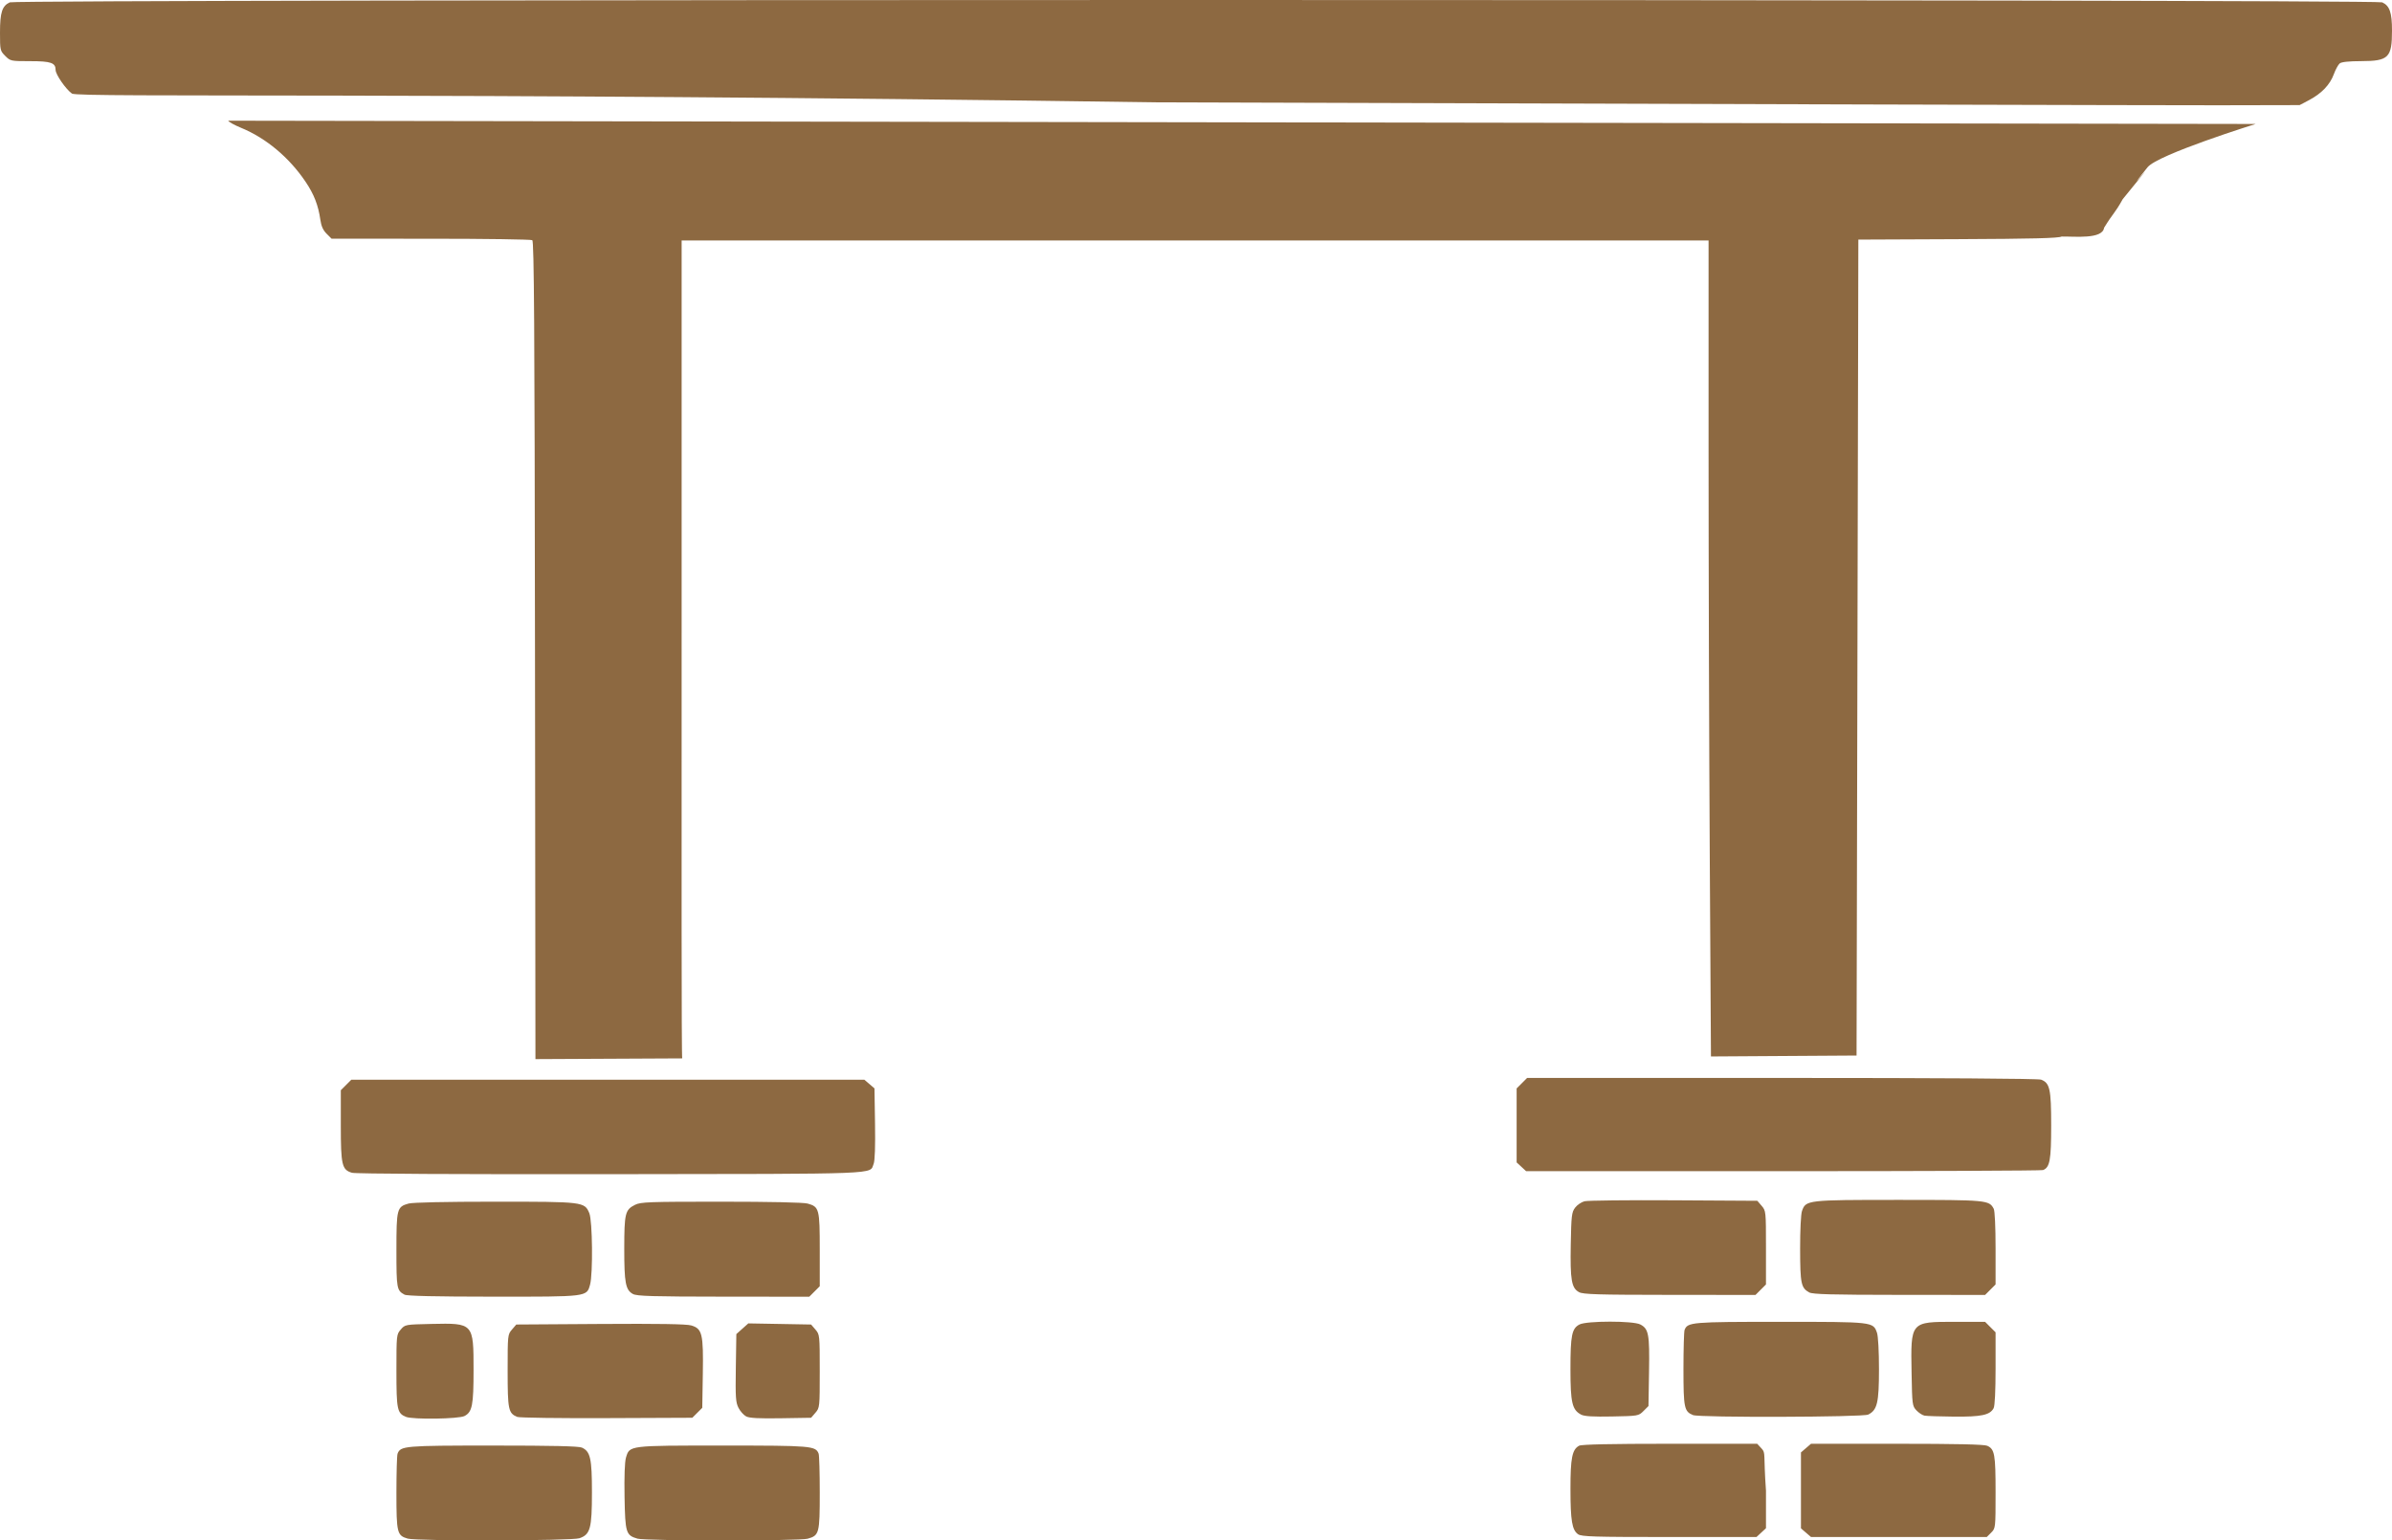 <?xml version="1.0" encoding="UTF-8" standalone="no"?>
<!-- Created with Inkscape (http://www.inkscape.org/) -->

<svg
   xmlns:dc="http://purl.org/dc/elements/1.1/"
   xmlns:cc="http://creativecommons.org/ns#"
   xmlns:rdf="http://www.w3.org/1999/02/22-rdf-syntax-ns#"
   xmlns:svg="http://www.w3.org/2000/svg"
   xmlns="http://www.w3.org/2000/svg"
   xmlns:sodipodi="http://sodipodi.sourceforge.net/DTD/sodipodi-0.dtd"
   xmlns:inkscape="http://www.inkscape.org/namespaces/inkscape"
   version="1.1"
   id="svg7354"
   width="1778"
   height="1145.352"
   viewBox="0 0 1778 1145.352"
   sodipodi:docname="pergola.svg"
   inkscape:version="0.92.1 r15371">
  <defs
     id="defs7358" />
  <sodipodi:namedview
     pagecolor="#ffffff"
     bordercolor="#666666"
     borderopacity="1"
     objecttolerance="10"
     gridtolerance="10"
     guidetolerance="10"
     inkscape:pageopacity="0"
     inkscape:pageshadow="2"
     inkscape:window-width="1920"
     inkscape:window-height="1017"
     id="namedview7356"
     showgrid="false"
     inkscape:zoom="0.35355339"
     inkscape:cx="1582.1994"
     inkscape:cy="907.88817"
     inkscape:window-x="-8"
     inkscape:window-y="-8"
     inkscape:window-maximized="1"
     inkscape:current-layer="svg7354"
     inkscape:pagecheckerboard="true"
     fit-margin-top="0"
     fit-margin-left="0"
     fit-margin-right="0"
     fit-margin-bottom="0" />
  <path
     inkscape:connector-curvature="0"
     id="path7915"
     d="m 398,787.48 -0.336,-303.923 c -0.267,-241.109 -0.68,-304.141 -2,-304.98 -0.915,-0.581 -34.86,-1.066 -75.433,-1.077 l -73.769,-0.02 -3.701,-3.701 c -2.6,-2.6 -3.979,-5.674 -4.634,-10.333 -1.519,-10.798 -4.729,-19.031 -11.089,-28.439 -12.202,-18.052 -29.387,-32.404 -47.873,-39.98 -4.943,-2.026 -9.227,-4.402 -9.52,-5.281 l 1507.023,2.424 c 0,0 -72.647,22.627 -80.333,32.17 -25.488,31.649 20.396,-23.778 -18.477,23.733 -6.005,10.828 -6.811,9.775 -13.869,21.276 -1.182,8.724 -21.941,6.376 -31.54,6.526 -2.326,1.221 -21.826,1.708 -77.114,1.953 l -74,0.319 -0.667,303.333 -0.667,303.333 -54.113,0.348 -54.113,0.348 -0.886,-149.015 c -0.487,-81.958 -0.887,-218.465 -0.887,-303.348 L 1270,178.814 H 723.333 506.667 v 291.333 c 0,162.798 -0.199,316.789 0.445,316.789 z m -94.94,356.524 c -7.926,-2.292 -8.393,-4.187 -8.393,-34.045 0,-14.81 0.373,-27.899 0.828,-29.086 2.234,-5.822 5.023,-6.06 71.043,-6.06 44.025,0 63.661,0.452 66.002,1.518 6.306,2.873 7.461,8.035 7.458,33.35 -0.003,26.815 -1.23,31.294 -9.331,34.057 -5.703,1.945 -120.97,2.185 -127.607,0.266 z m 170.832,0.043 c -8.635,-2.507 -9.179,-4.254 -9.657,-31.036 -0.271,-15.172 0.121,-26.059 1.051,-29.189 2.718,-9.146 1.614,-9.008 72.048,-9.008 66.158,0 68.937,0.237 71.172,6.06 0.456,1.187 0.828,14.276 0.828,29.086 0,30.243 -0.393,31.727 -9.039,34.128 -6.158,1.71 -120.499,1.673 -126.403,-0.041 z m 699.124,-3.272 c -4.492,-3.146 -5.666,-10.117 -5.674,-33.67 -0.013,-23.134 1.248,-29.395 6.459,-32.183 1.822,-0.975 23.629,-1.441 67.51,-1.441 h 64.818 l 3.27,3.528 c 3.254,3.511 1.284,3.734 3.27,31.397 v 27.869 l -3.528,3.27 -3.528,3.27 h -64.842 c -56.035,0 -65.237,-0.277 -67.753,-2.039 z m 169.393,-1.179 -3.741,-3.218 v -28.231 -28.231 l 3.741,-3.218 3.741,-3.218 h 63.863 c 43.964,0 64.875,0.461 67.112,1.48 5.537,2.523 6.21,6.277 6.21,34.643 0,26.533 -0.016,26.681 -3.273,29.937 l -3.273,3.273 h -65.32 -65.32 z M 301.809,1053.492 c -6.583,-2.656 -7.143,-5.34 -7.143,-34.234 0,-26.571 0.047,-27.017 3.215,-30.703 3.214,-3.74 3.219,-3.741 22.814,-4.175 C 351.943,983.687 352,983.75 352,1018.548 c 0,26.354 -0.977,31.323 -6.745,34.306 -4.267,2.206 -38.32,2.706 -43.446,0.637 z m 82.667,0.019 c -6.588,-2.703 -7.143,-5.362 -7.143,-34.253 0,-26.577 0.046,-27.016 3.217,-30.703 l 3.217,-3.741 62.45,-0.407 c 43.249,-0.282 64.019,0.052 67.553,1.084 8.218,2.401 9.133,6.225 8.643,36.109 l -0.413,25.159 -3.696,3.694 -3.696,3.694 -63.637,0.268 c -35.001,0.147 -64.923,-0.259 -66.495,-0.904 z m 170.191,-0.356 c -1.833,-0.942 -4.407,-3.804 -5.72,-6.36 -2.09,-4.072 -2.338,-7.763 -2,-29.76 l 0.386,-25.112 4.449,-3.973 4.449,-3.973 23.336,0.418 23.336,0.418 3.215,3.741 c 3.17,3.689 3.215,4.119 3.215,30.926 0,26.807 -0.045,27.237 -3.215,30.926 l -3.215,3.741 -22.452,0.36 c -16.273,0.261 -23.369,-0.111 -25.785,-1.352 z m 620.667,-1.315 c -6.732,-3.493 -7.996,-8.838 -7.998,-33.827 0,-25.238 1.021,-30.28 6.743,-33.239 5.351,-2.767 39.792,-2.784 45.133,-0.022 6.266,3.24 6.995,7.164 6.538,35.178 l -0.416,25.497 -3.695,3.694 c -3.661,3.66 -3.873,3.697 -23.333,4.072 -14.132,0.272 -20.573,-0.107 -22.972,-1.352 z m 83.143,0.319 c -6.582,-2.656 -7.143,-5.343 -7.143,-34.199 0,-14.81 0.373,-27.899 0.828,-29.086 2.235,-5.823 5.014,-6.06 71.172,-6.06 69.251,0 69.001,-0.028 71.856,8.158 0.859,2.464 1.477,13.786 1.476,27.04 0,25.004 -1.282,30.407 -7.998,33.763 -3.936,1.966 -125.381,2.324 -130.191,0.383 z m 172.023,0.403 c -1.559,-0.306 -4.259,-2.071 -6,-3.922 -3.054,-3.248 -3.181,-4.218 -3.598,-27.596 -0.689,-38.632 -1.031,-38.23 32.469,-38.23 h 22.169 l 3.897,3.897 3.897,3.897 v 26.857 c 0,16.689 -0.545,27.876 -1.441,29.549 -2.74,5.12 -9.123,6.479 -29.517,6.285 -10.473,-0.1 -20.318,-0.432 -21.877,-0.738 z M 300.667,962.607 c -5.758,-3.15 -6,-4.483 -6,-33.085 0,-30.816 0.372,-32.242 9.039,-34.649 3.068,-0.852 27.487,-1.381 64.004,-1.385 66.136,-0.008 66.788,0.071 70.338,8.568 2.348,5.62 2.757,45.139 0.549,53.089 -2.54,9.147 -1.415,9.007 -72.198,8.962 -43.067,-0.028 -63.912,-0.503 -65.733,-1.499 z m 169.808,-0.482 c -5.477,-2.975 -6.476,-8.215 -6.455,-33.844 0.022,-26.177 0.665,-28.787 7.999,-32.466 4.217,-2.115 10.148,-2.331 63.981,-2.326 36.723,0.003 61.224,0.53 64.294,1.383 8.655,2.404 9.039,3.864 9.039,34.34 v 27.139 l -3.897,3.897 -3.897,3.897 -63.769,-0.053 c -52.828,-0.044 -64.374,-0.382 -67.294,-1.968 z m 703.24,-1.382 c -5.606,-3.043 -6.636,-8.987 -6.148,-35.503 0.393,-21.394 0.689,-23.916 3.2,-27.274 1.522,-2.035 4.672,-4.195 7.001,-4.798 2.329,-0.603 32.186,-0.924 66.35,-0.726 l 62.115,0.372 3.217,3.741 c 3.175,3.692 3.217,4.103 3.217,31.103 v 27.362 l -3.897,3.897 -3.897,3.897 -63.769,-0.053 c -53.563,-0.045 -64.348,-0.368 -67.388,-2.017 z m 171.098,0.21 c -6.058,-3.357 -6.716,-6.496 -6.766,-32.274 -0.027,-13.831 0.562,-25.881 1.379,-28.225 2.866,-8.221 3.609,-8.307 71.842,-8.307 65.68,0 67.242,0.146 70.693,6.593 0.811,1.516 1.373,13.552 1.373,29.422 v 26.857 l -3.897,3.897 -3.897,3.897 -63.769,-0.047 c -50.369,-0.037 -64.439,-0.418 -66.956,-1.813 z M 261.683,872.002 c -7.519,-2.188 -8.35,-5.696 -8.35,-35.225 v -26.169 l 3.897,-3.897 3.897,-3.897 h 190.695 190.695 l 3.741,3.215 3.741,3.215 0.414,26.313 c 0.266,16.902 -0.105,27.568 -1.039,29.822 -3.28,7.919 9.593,7.415 -195.375,7.657 -114.397,0.135 -189.69,-0.269 -192.317,-1.034 z m 869.178,-4.458 -3.528,-3.27 v -27.5 -27.5 l 3.897,-3.897 3.897,-3.897 h 189.349 c 117.339,0 190.625,0.485 192.705,1.276 6.497,2.47 7.484,6.964 7.484,34.057 0,25.787 -0.994,31.228 -6.06,33.172 -1.187,0.456 -88.122,0.828 -193.188,0.828 H 1134.389 Z M 860,76.107 C 313.364,68.214 58.007,72.809 53.475,69.581 48.898,66.322 41.333,55.377 41.333,52.014 c 0,-5.339 -3.448,-6.533 -18.864,-6.533 -14.441,0 -14.736,-0.062 -18.571,-3.897 C 0.103,37.788 0,37.329 0,24.183 0,9.199 1.578,4.345 7.296,1.74 c 5.092,-2.32 1758.316,-2.32 1763.408,0 5.569,2.537 7.296,7.532 7.296,21.095 0,20.015 -2.573,22.573 -22.745,22.616 -9.245,0.019 -14.779,0.602 -16.12,1.696 -1.123,0.917 -3.105,4.565 -4.406,8.107 -2.861,7.791 -9.113,14.31 -18.44,19.227 l -6.955,3.667 -60,0.129 c -33,0.071 -388.2,-0.905 -789.333,-2.169 z"
     style="fill:#8d6941;fill-opacity:1;stroke-width:1.333"
     sodipodi:nodetypes="cscsccsssccscccscccccsscccscccssscccccccscsccccccsccscccscccccccscsccccccscsscccsccscccccccccscccccccsccccccccccccccscscccccccscccsccccscccssccccccsccccccccccsccscccscccccscscccscccscccccccccscccccccscscsccccsscsscssccccscc" />
</svg>

